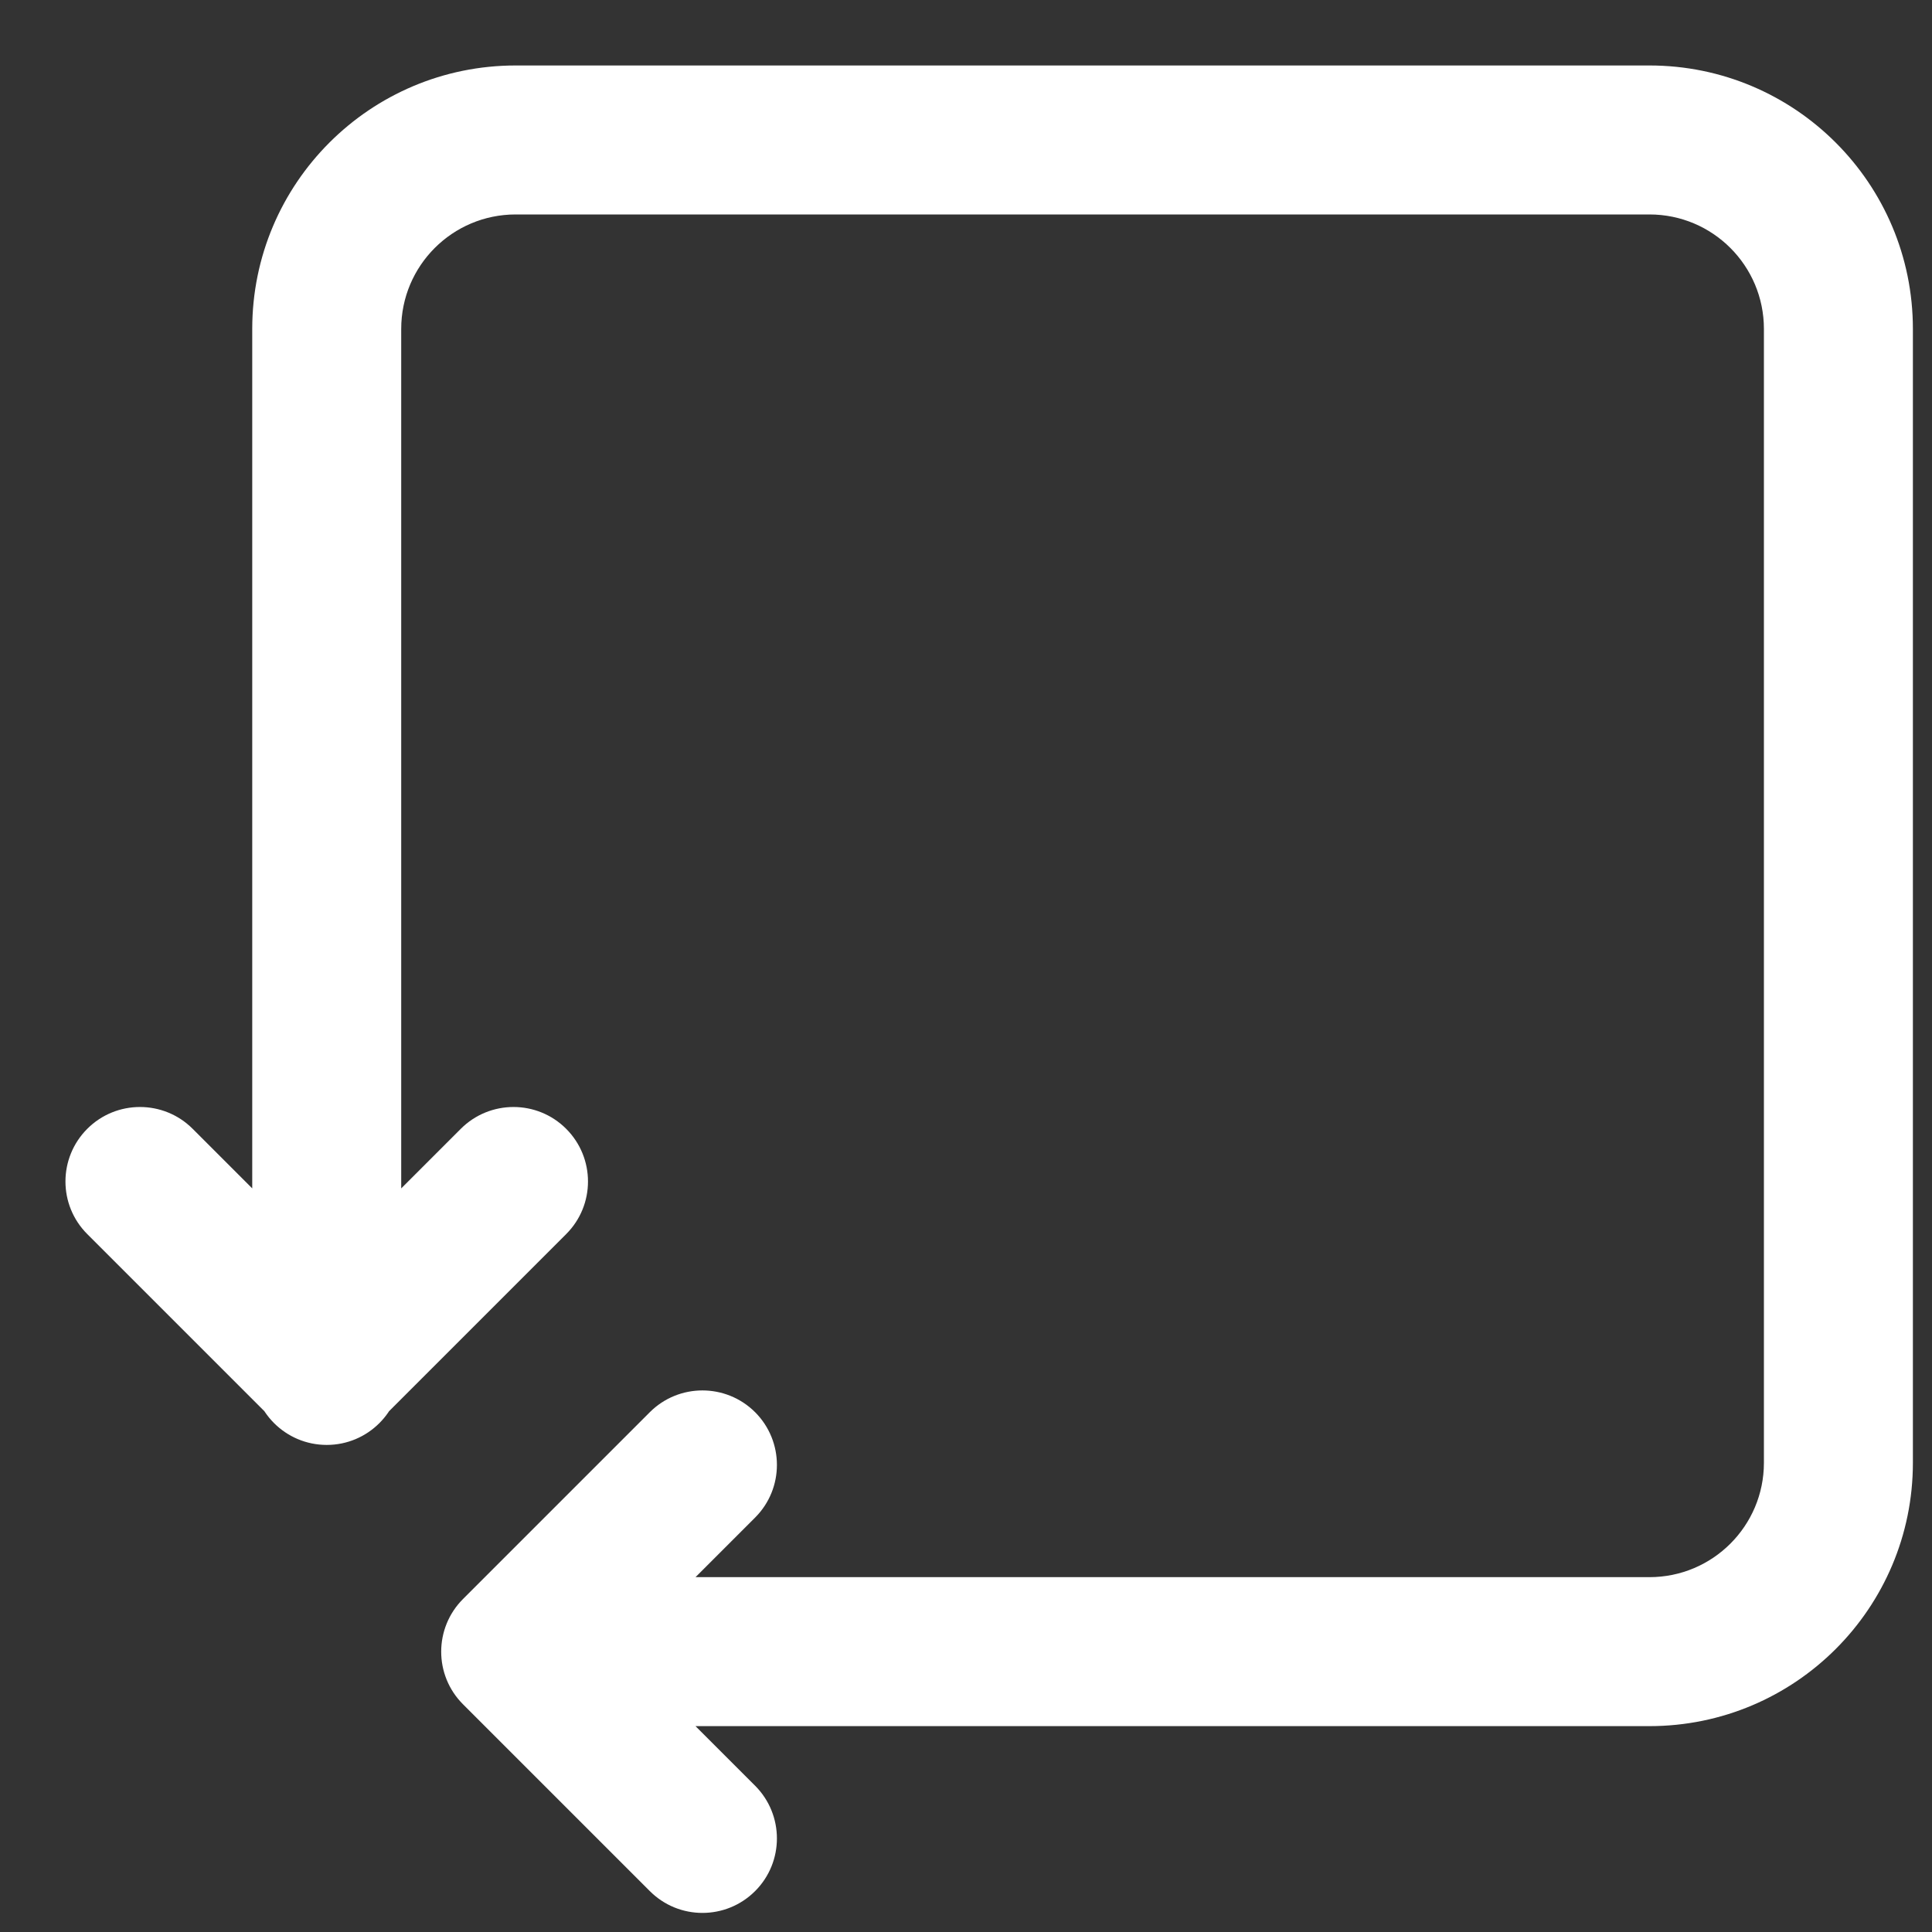 <svg width="27" height="27" viewBox="0 0 27 27" fill="none" xmlns="http://www.w3.org/2000/svg">
<rect x="0" y="0" width="27" height="27" fill="#333333" stroke="none"/>
<path d="M23.051 23.082V22.041V23.082ZM12.488 23.082L12.488 24.123H12.488V23.082ZM7.207 23.082L6.471 22.346C6.064 22.753 6.064 23.412 6.471 23.818L7.207 23.082ZM10.553 21.208C10.959 20.802 10.959 20.143 10.553 19.736C10.146 19.33 9.487 19.33 9.081 19.736L10.553 21.208ZM9.081 26.428C9.487 26.835 10.146 26.835 10.553 26.428C10.959 26.022 10.959 25.363 10.553 24.956L9.081 26.428ZM4.566 19.121L3.83 19.857C4.236 20.264 4.895 20.264 5.302 19.857L4.566 19.121ZM2.692 15.775C2.286 15.369 1.626 15.369 1.22 15.775C0.813 16.182 0.813 16.841 1.22 17.247L2.692 15.775ZM7.912 17.247C8.319 16.841 8.319 16.182 7.912 15.775C7.506 15.369 6.847 15.369 6.44 15.775L7.912 17.247ZM3.525 19.152C3.525 19.727 3.991 20.193 4.566 20.193C5.141 20.193 5.607 19.727 5.607 19.152H3.525ZM5.607 14.06V4.597H3.525V14.06H5.607ZM23.051 22.041L12.488 22.041V24.123L23.051 24.123V22.041ZM23.051 24.123C25.085 24.123 26.733 22.475 26.733 20.442H24.651C24.651 21.325 23.935 22.041 23.051 22.041V24.123ZM23.051 2.997C23.935 2.997 24.651 3.713 24.651 4.597H26.733C26.733 2.563 25.085 0.915 23.051 0.915V2.997ZM7.207 0.915C5.173 0.915 3.525 2.563 3.525 4.597H5.607C5.607 3.713 6.323 2.997 7.207 2.997V0.915ZM5.302 18.385L2.692 15.775L1.22 17.247L3.83 19.857L5.302 18.385ZM6.44 15.775L3.83 18.385L5.302 19.857L7.912 17.247L6.44 15.775ZM7.207 2.997H23.051V0.915H7.207V2.997ZM24.651 4.597V20.442H26.733V4.597H24.651ZM10.553 24.956L7.943 22.346L6.471 23.818L9.081 26.428L10.553 24.956ZM7.943 23.818L10.553 21.208L9.081 19.736L6.471 22.346L7.943 23.818ZM7.207 24.123L12.488 24.123L12.488 22.041L7.207 22.041L7.207 24.123ZM3.525 14.06V19.152H5.607V14.06H3.525Z" fill="white"/>
</svg>

